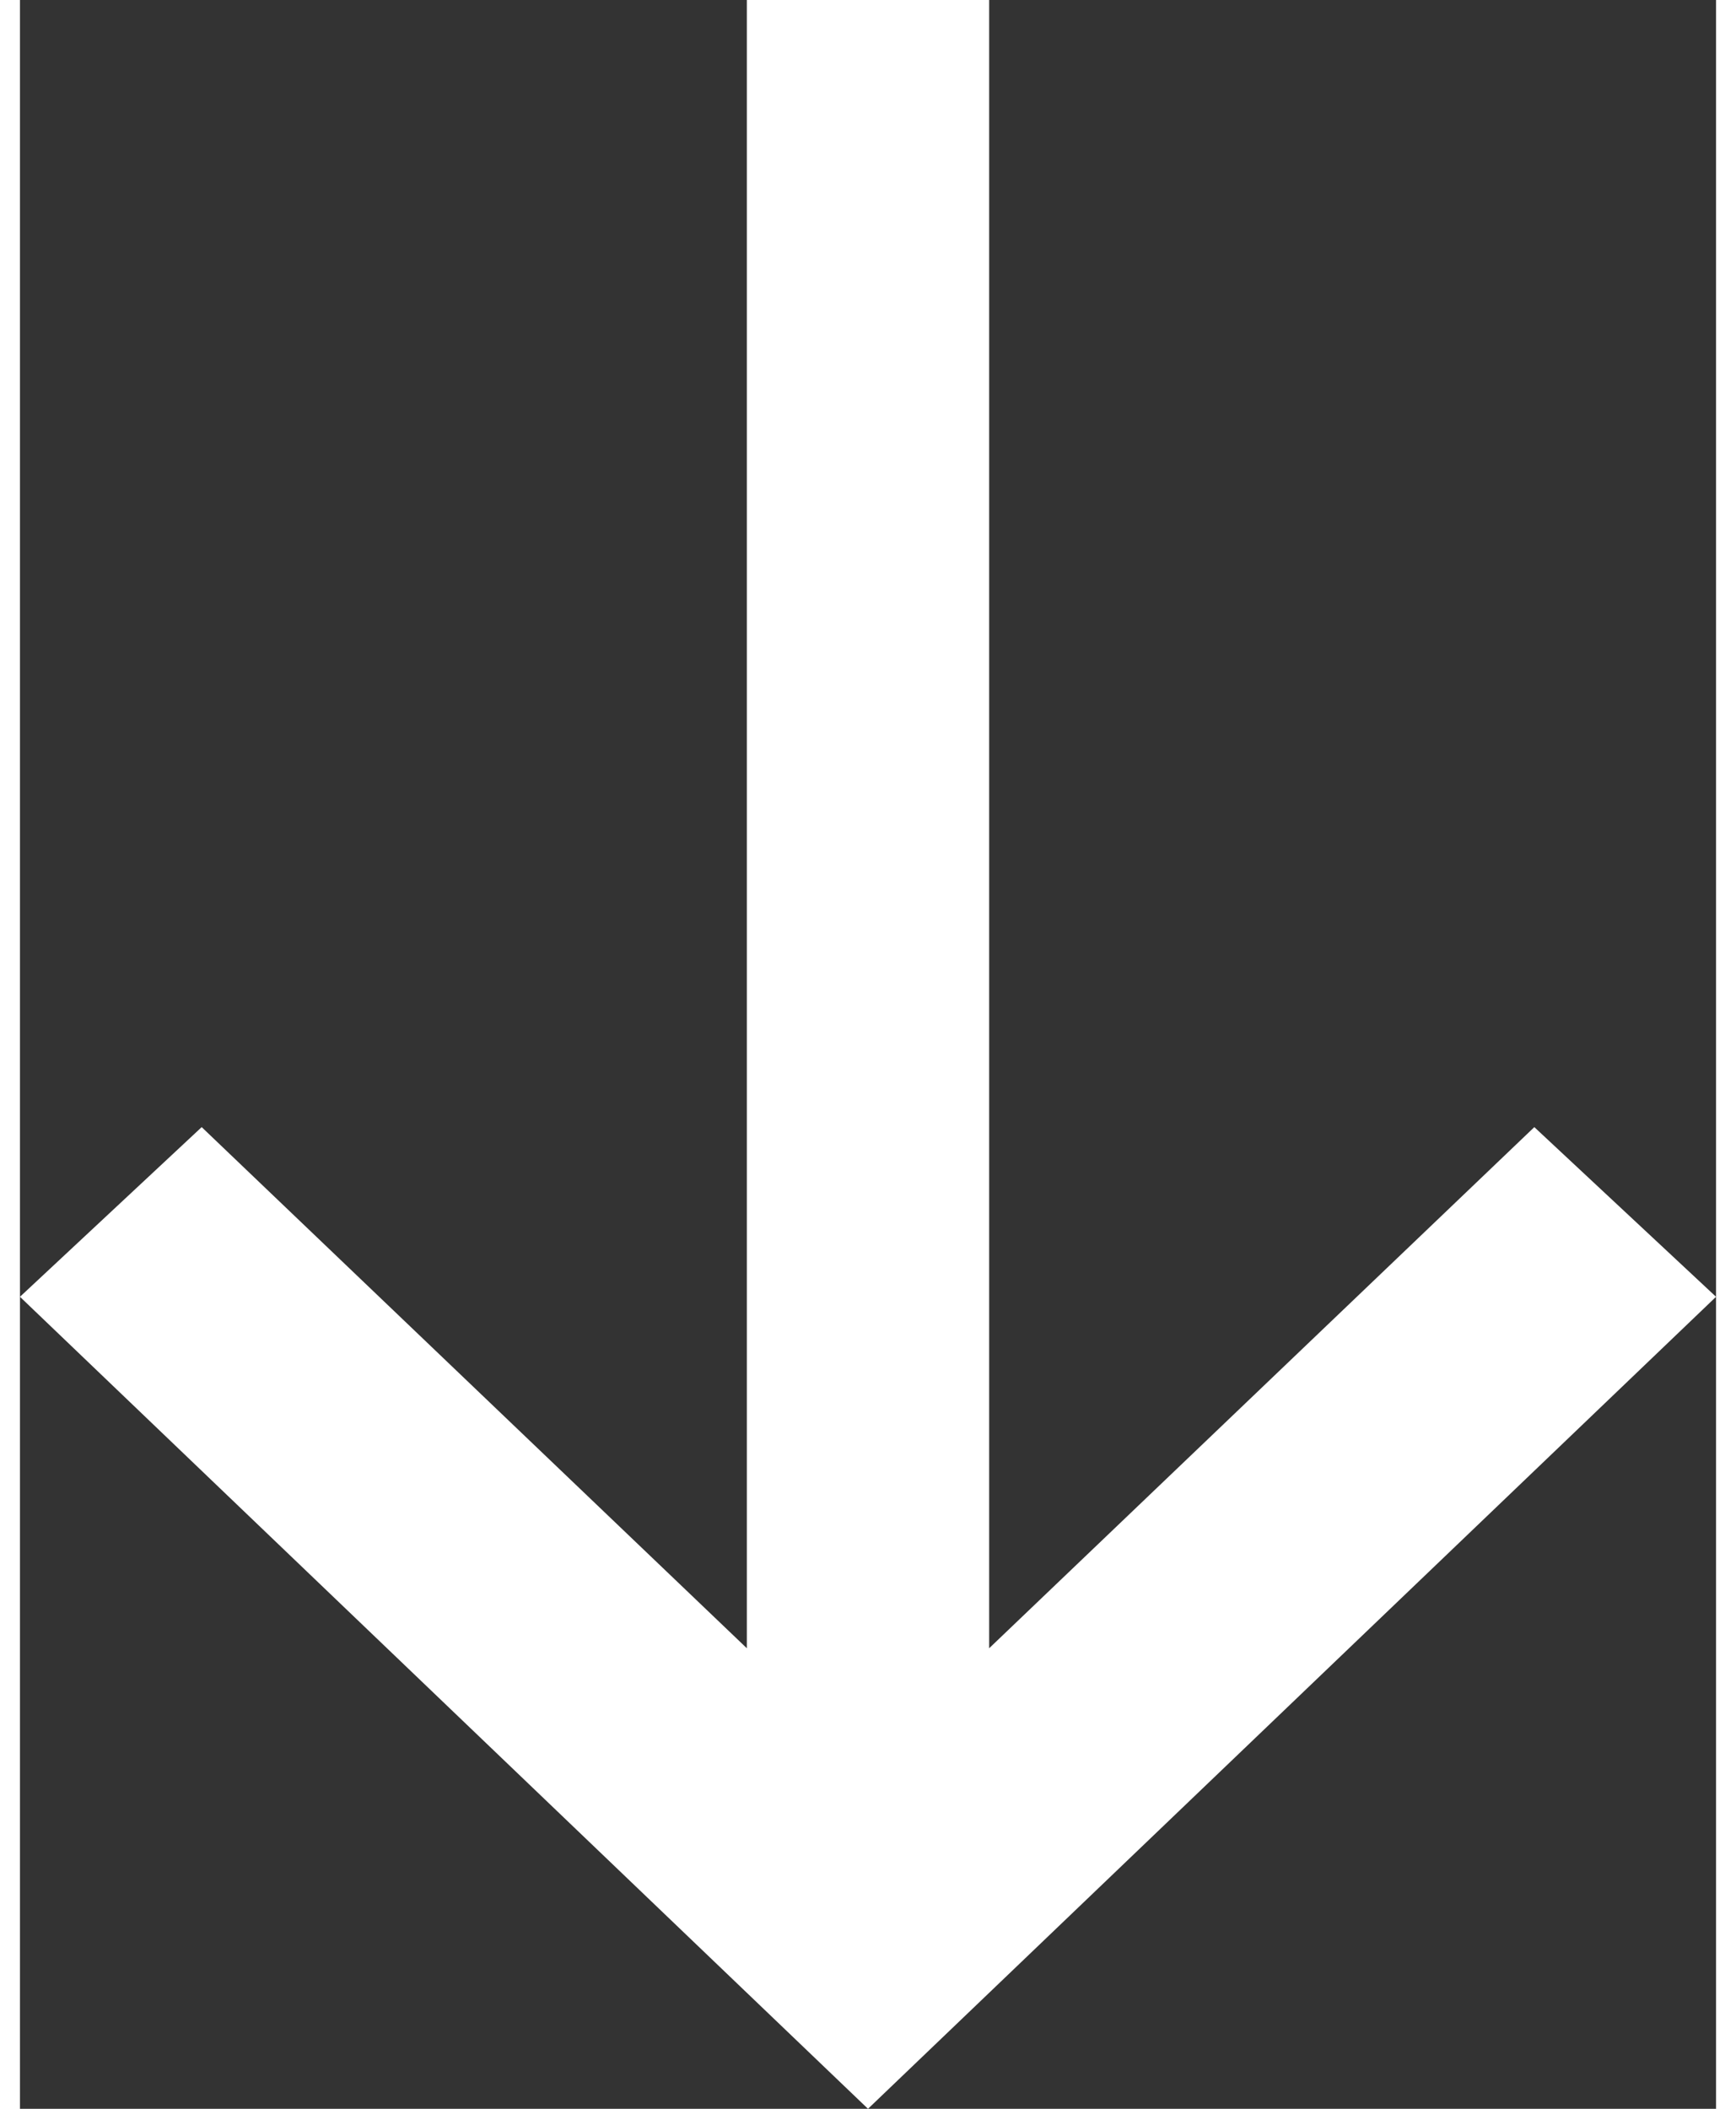 <svg xmlns="http://www.w3.org/2000/svg" width="14" height="17" viewBox="0 0 14 17.4"><rect x="0" y="0" width="14" height="17.4" fill="#333333" stroke="none"/><style type="text/css">  
	.st0{fill:#FFFFFF;}
</style><polygon class="st0" points="12.5 9.3 8 13.6 8 0 6 0 6 13.6 1.5 9.3 0 10.7 7 17.4 14 10.7 "/></svg>